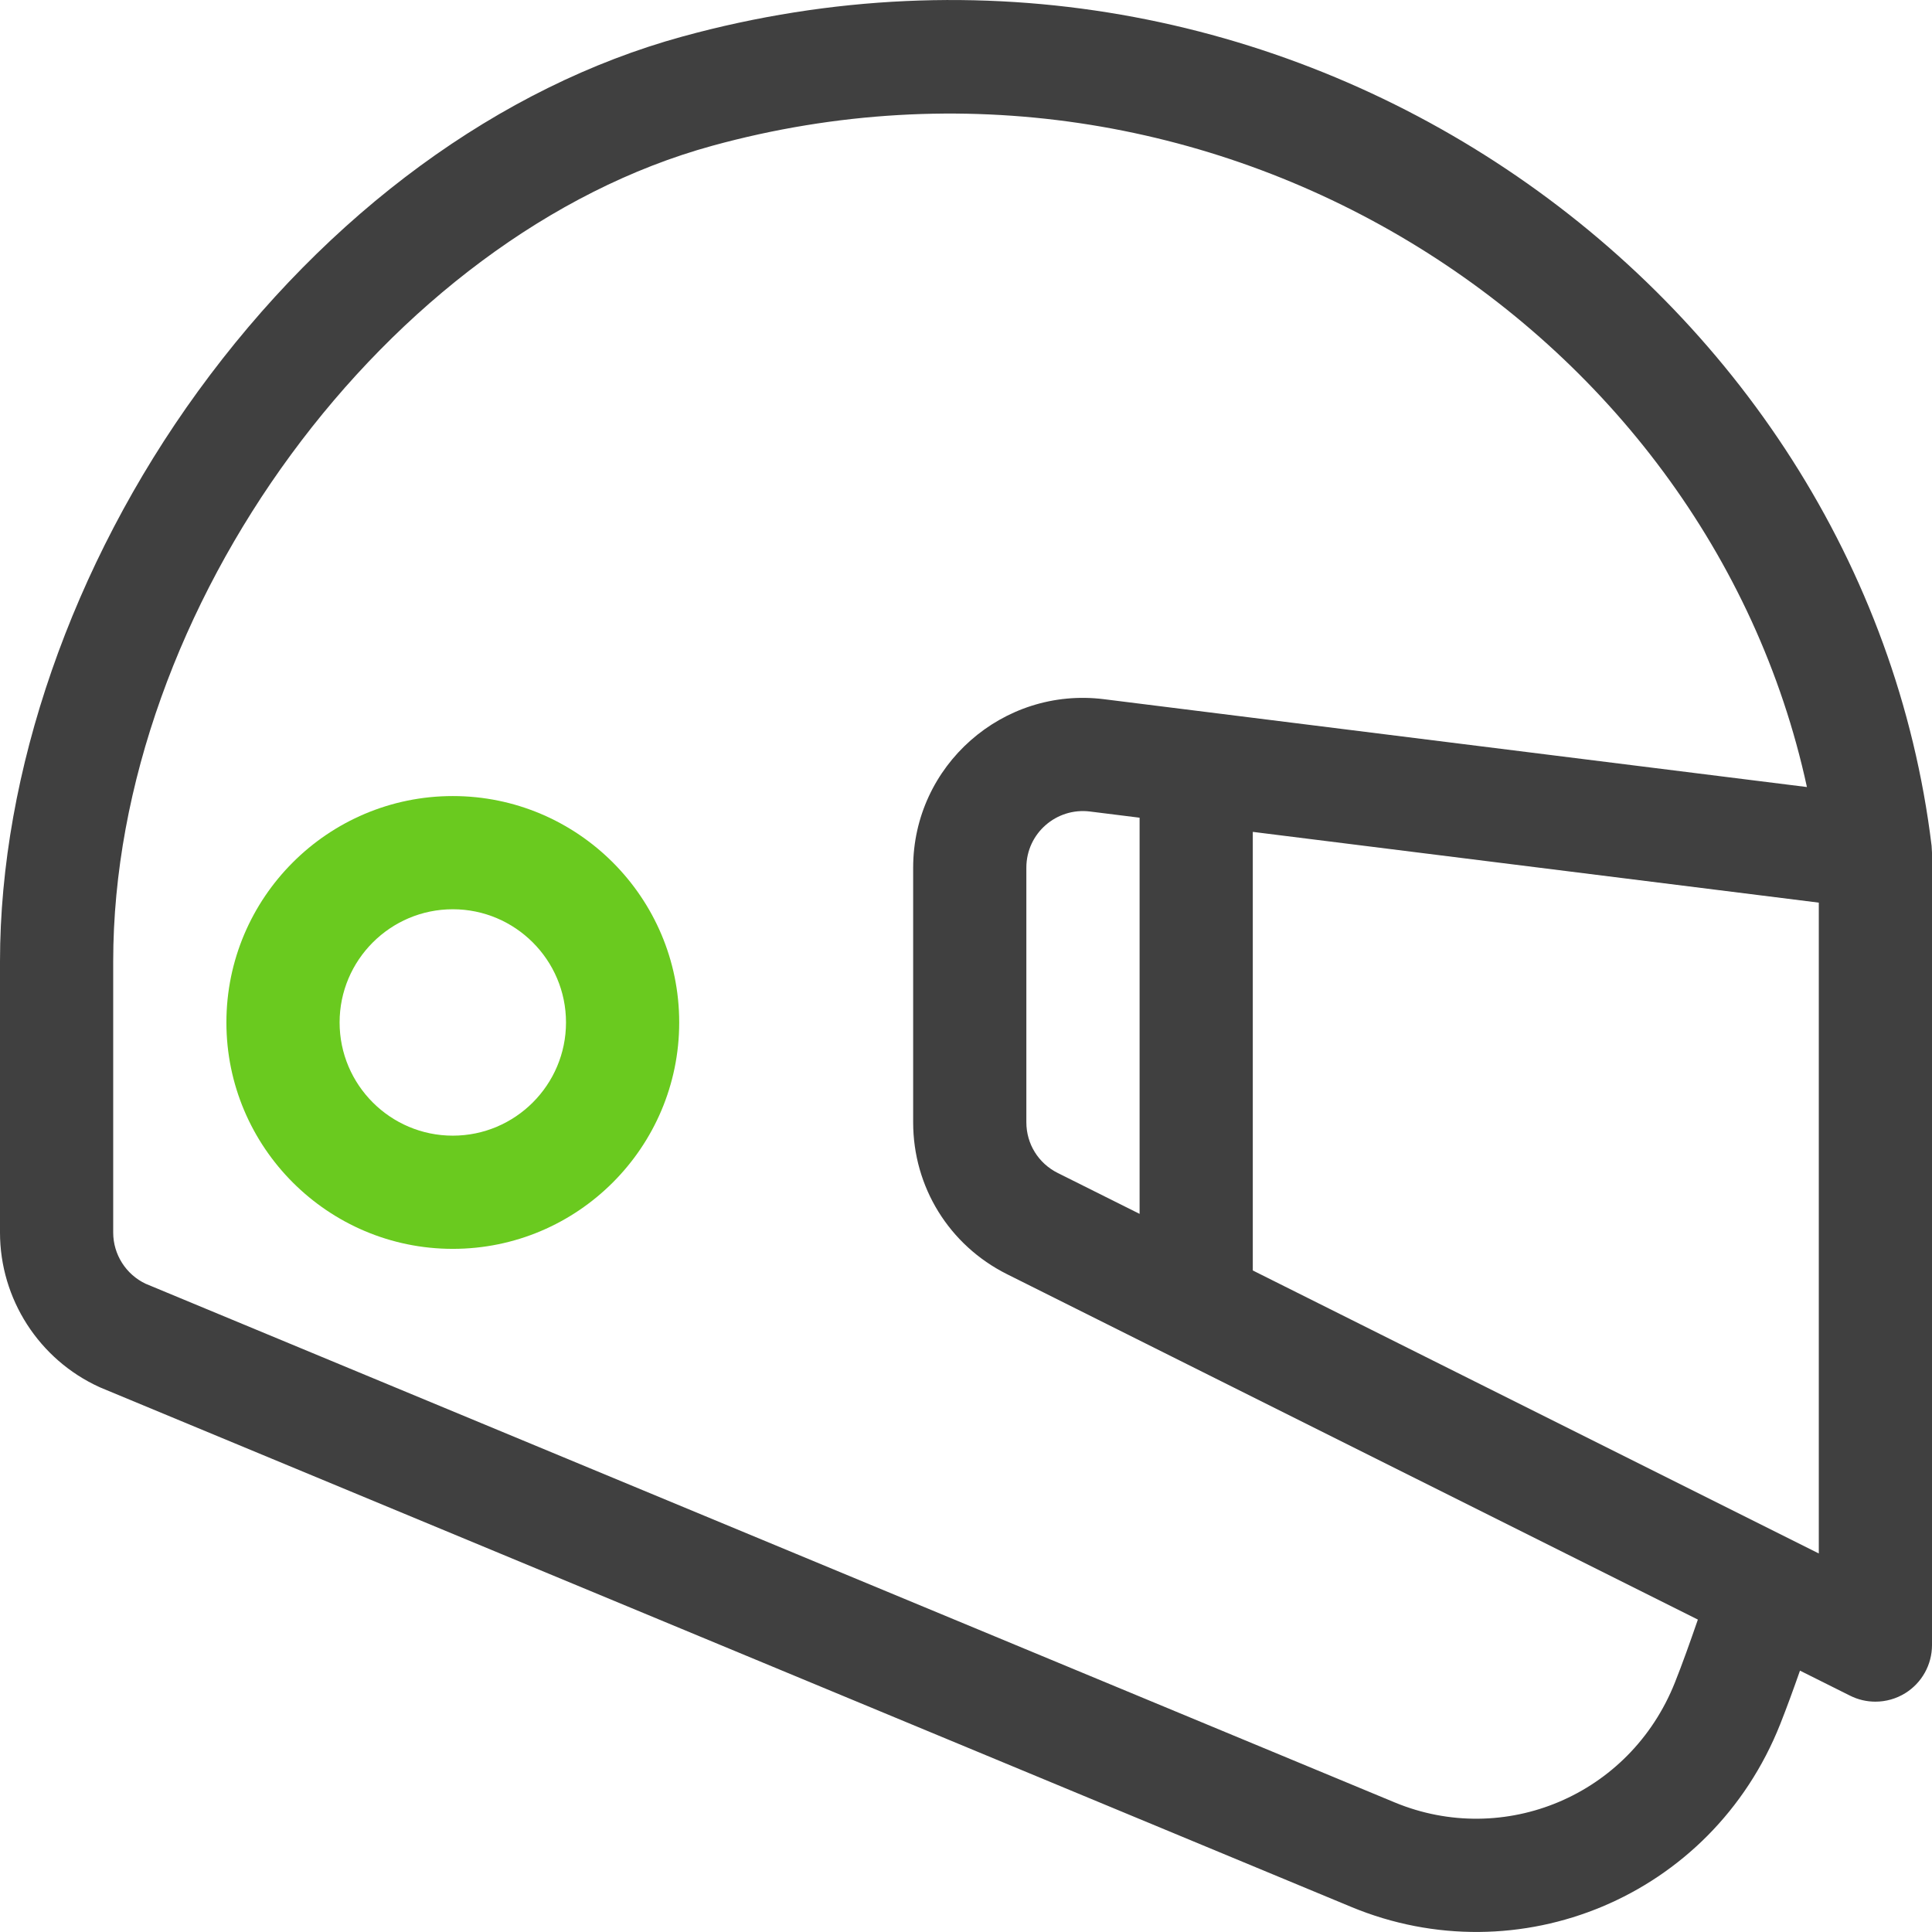<svg width="54" height="54" viewBox="0 0 54 54" fill="none" xmlns="http://www.w3.org/2000/svg">
<path d="M53.989 23.641C52.084 7.967 35.845 -3.58 19.071 1.022C13.97 2.422 9.161 5.945 5.531 10.941C2.016 15.78 0 21.587 0 26.874L0 34.451C0 36.307 1.092 38.003 2.782 38.771C2.798 38.779 2.814 38.786 2.83 38.792L37.77 53.3C42.433 55.234 47.833 53.034 49.756 48.194C49.938 47.735 50.124 47.226 50.31 46.695L51.711 47.395C51.934 47.507 52.176 47.562 52.418 47.562C52.707 47.562 52.996 47.483 53.25 47.326C53.716 47.038 54 46.529 54 45.98V23.832C54 23.802 53.991 23.663 53.989 23.641ZM46.815 47.025C45.556 50.193 42.035 51.644 38.982 50.378L4.072 35.882C3.52 35.622 3.164 35.062 3.164 34.451L3.164 26.874C3.164 17.006 10.832 6.564 19.909 4.074C33.83 0.254 47.696 9.041 50.504 21.998L30.858 19.543C28.031 19.189 25.523 21.395 25.523 24.252V31.369C25.523 33.178 26.529 34.804 28.147 35.614L47.456 45.268C47.237 45.902 47.021 46.509 46.815 47.025ZM31.852 22.855V33.928L29.562 32.784C29.023 32.514 28.687 31.972 28.687 31.369V24.252C28.687 23.288 29.531 22.565 30.466 22.682L31.852 22.855ZM50.836 43.42L35.016 35.51V23.251L50.836 25.229V43.42Z" fill="#404040"/>
<path d="M12.656 22.25C9.167 22.25 6.328 25.088 6.328 28.578C6.328 32.067 9.167 34.906 12.656 34.906C16.146 34.906 18.984 32.067 18.984 28.578C18.984 25.088 16.146 22.25 12.656 22.25ZM12.656 31.742C10.912 31.742 9.492 30.323 9.492 28.578C9.492 26.833 10.912 25.414 12.656 25.414C14.401 25.414 15.82 26.833 15.82 28.578C15.82 30.323 14.401 31.742 12.656 31.742Z" fill="#6ACA1F"/>
</svg>
